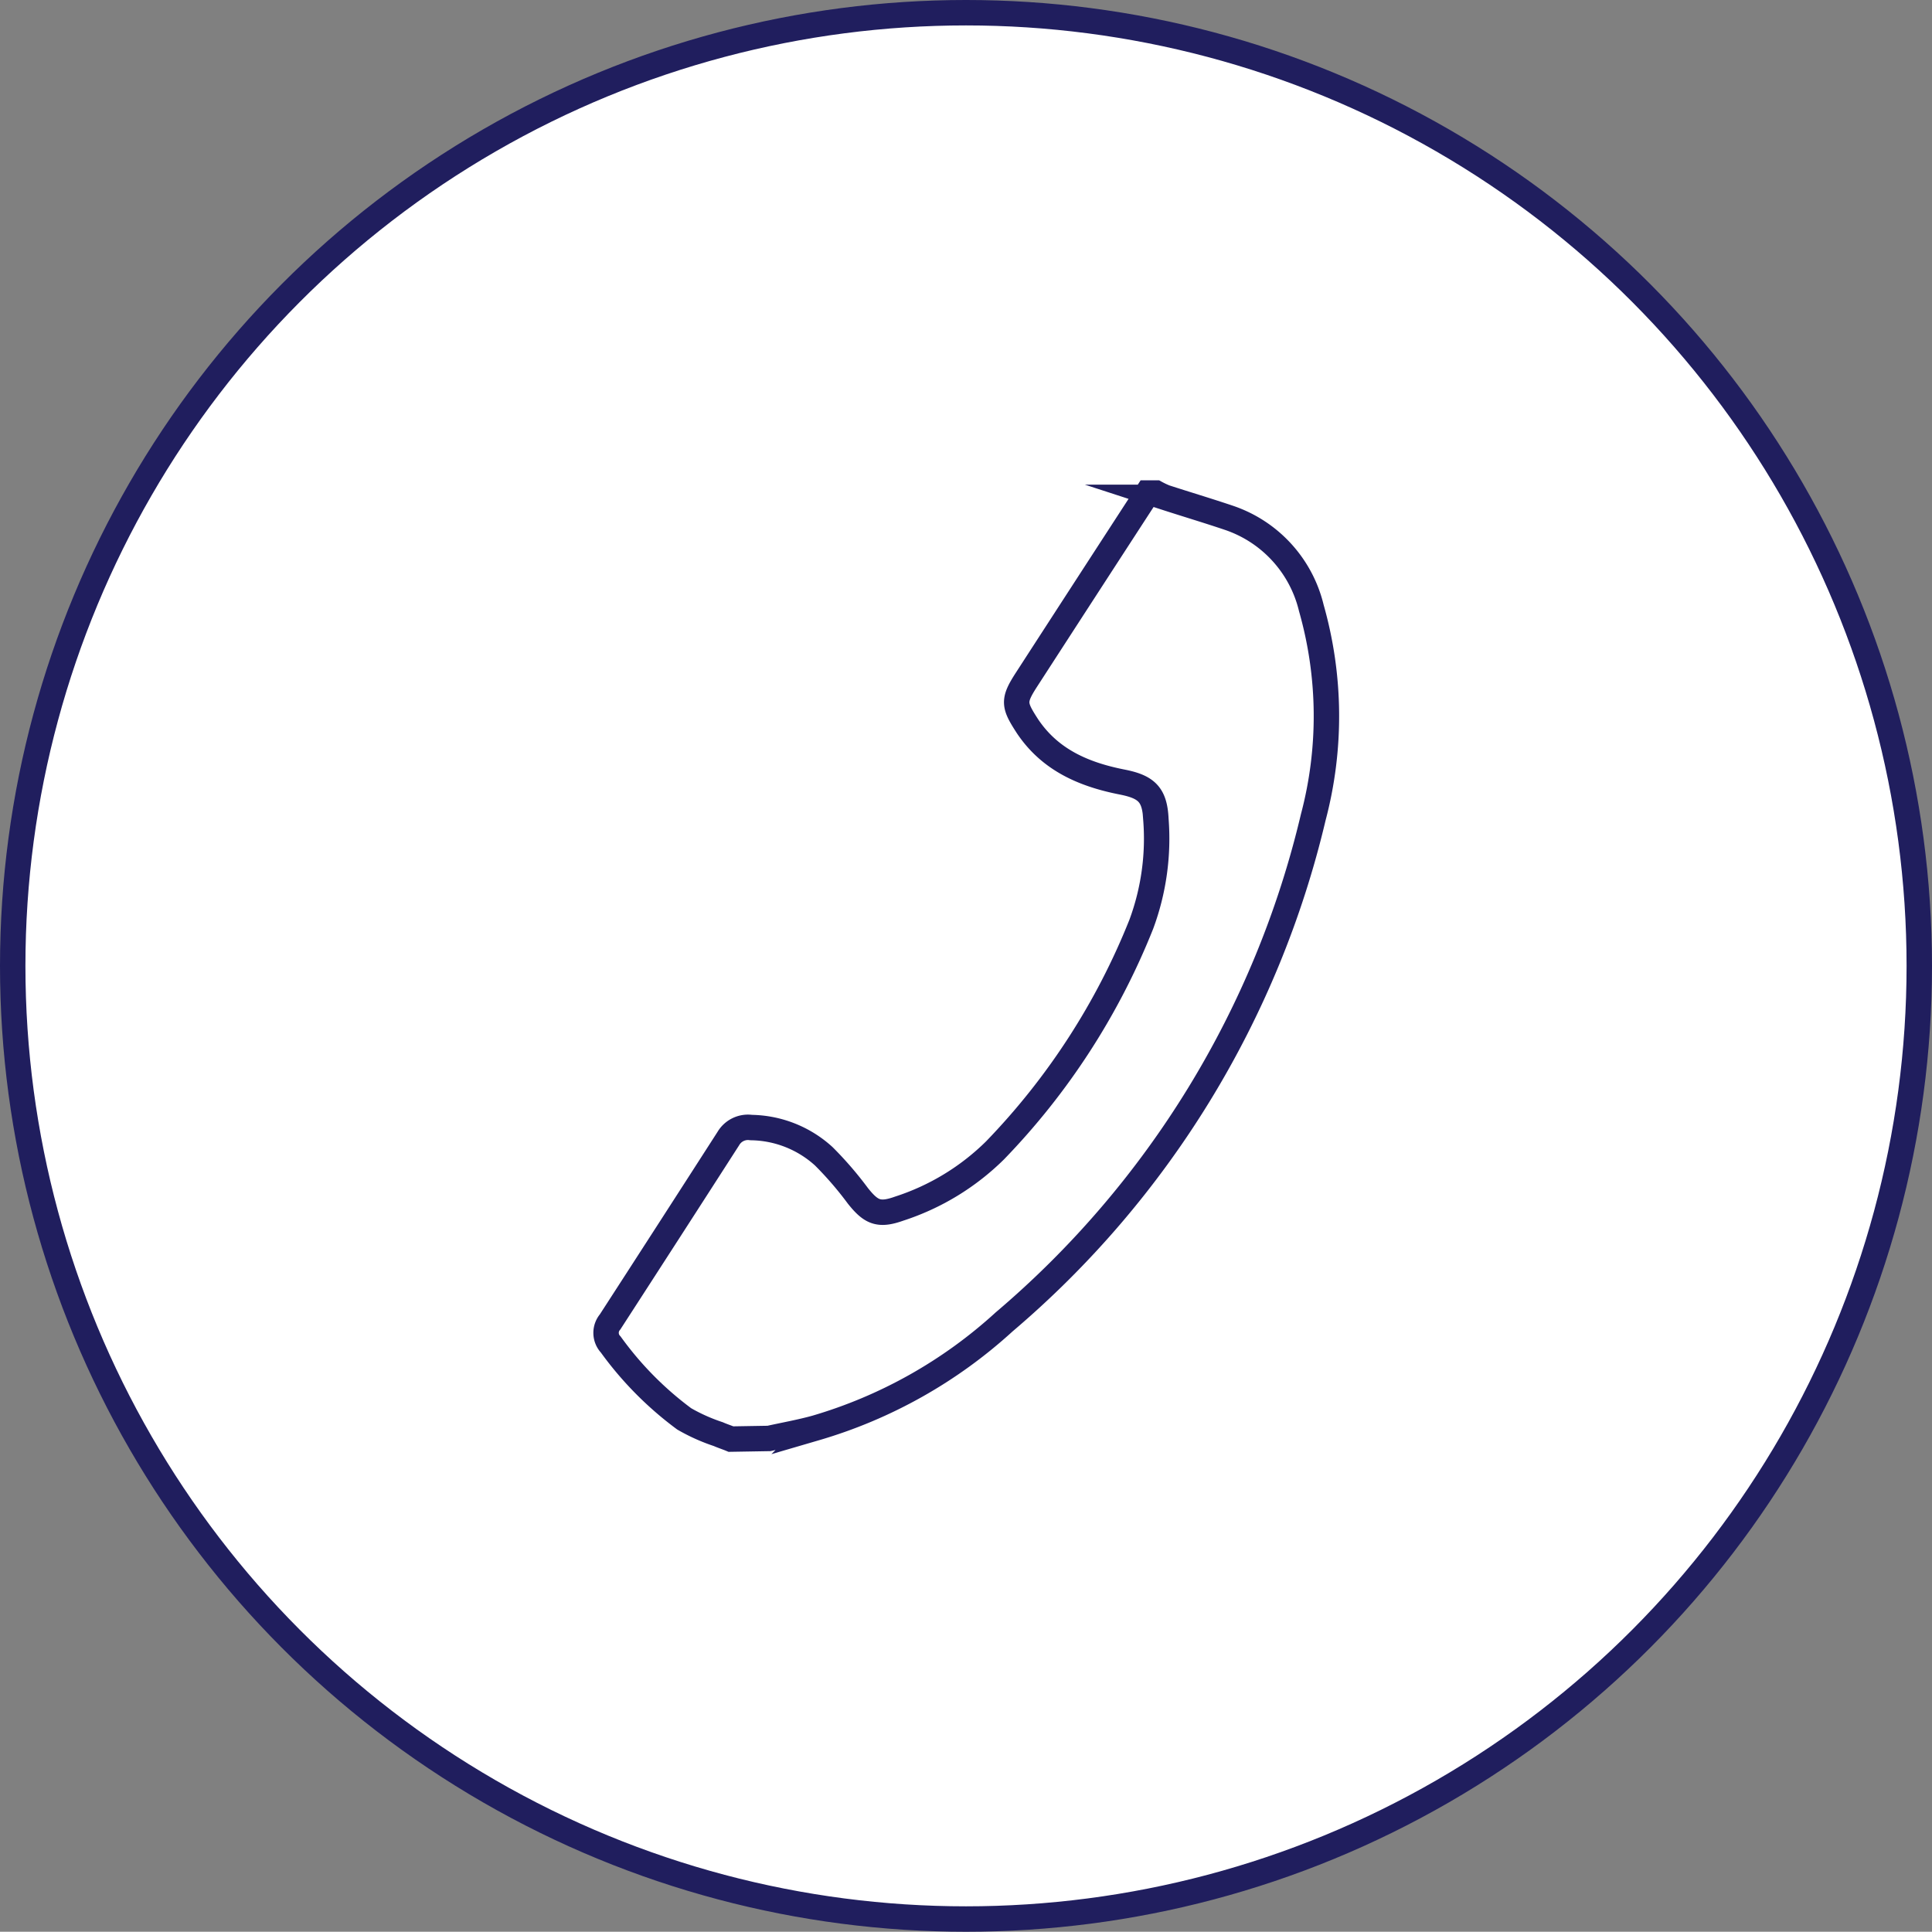 <svg xmlns="http://www.w3.org/2000/svg" xmlns:xlink="http://www.w3.org/1999/xlink" viewBox="0 0 152 151.98"><rect x="0" y="0" width="152" height="151.98" fill="#808080" stroke="none"/><defs><style>.cls-1,.cls-4{fill:none;}.cls-2{clip-path:url(#clip-path);}.cls-3{fill:#fff;}.cls-4{stroke:#201e5e;stroke-miterlimit:10;stroke-width:2px;}</style><clipPath id="clip-path" transform="translate(0 0)"><rect class="cls-1" width="152" height="151.98"/></clipPath></defs><title>daikou_hisho__image02</title><g id="レイヤー_2" data-name="レイヤー 2"><g id="デザイン"><g id="アートワーク_2" data-name="アートワーク 2"><g class="cls-2"><g class="cls-2"><path class="cls-3" d="M151,76a75,75,0,1,0-75,75,75,75,0,0,0,75-75" transform="translate(0 0)"/><ellipse class="cls-4" cx="76" cy="75.99" rx="75" ry="74.99"/><path class="cls-4" d="M60.5,113.17c1.22-.27,2.46-.49,3.66-.82A37.65,37.65,0,0,0,79,104a74.55,74.55,0,0,0,24.32-39.7,31.07,31.07,0,0,0-.15-16.46,9.94,9.94,0,0,0-6.51-7.11c-1.66-.56-3.34-1.06-5-1.6a6.74,6.74,0,0,1-.72-.34h-.66q-4.77,7.34-9.52,14.68c-1.08,1.67-1,2,.08,3.67,1.79,2.67,4.46,3.8,7.46,4.39,1.92.38,2.55,1,2.64,2.93a19.4,19.4,0,0,1-1.15,8.26A54.68,54.68,0,0,1,78.28,90.51a19.1,19.1,0,0,1-7.54,4.58c-1.6.57-2.21.29-3.24-1a27.63,27.63,0,0,0-2.69-3.12,8.66,8.66,0,0,0-5.71-2.26,1.79,1.79,0,0,0-1.8.87Q52.68,96.77,48,104a1.33,1.33,0,0,0,.05,1.78,26.73,26.73,0,0,0,5.78,5.85,14.4,14.4,0,0,0,2.68,1.2c.34.15.69.26,1,.39Z" transform="translate(0 0)"/></g></g></g></g></g></svg>
